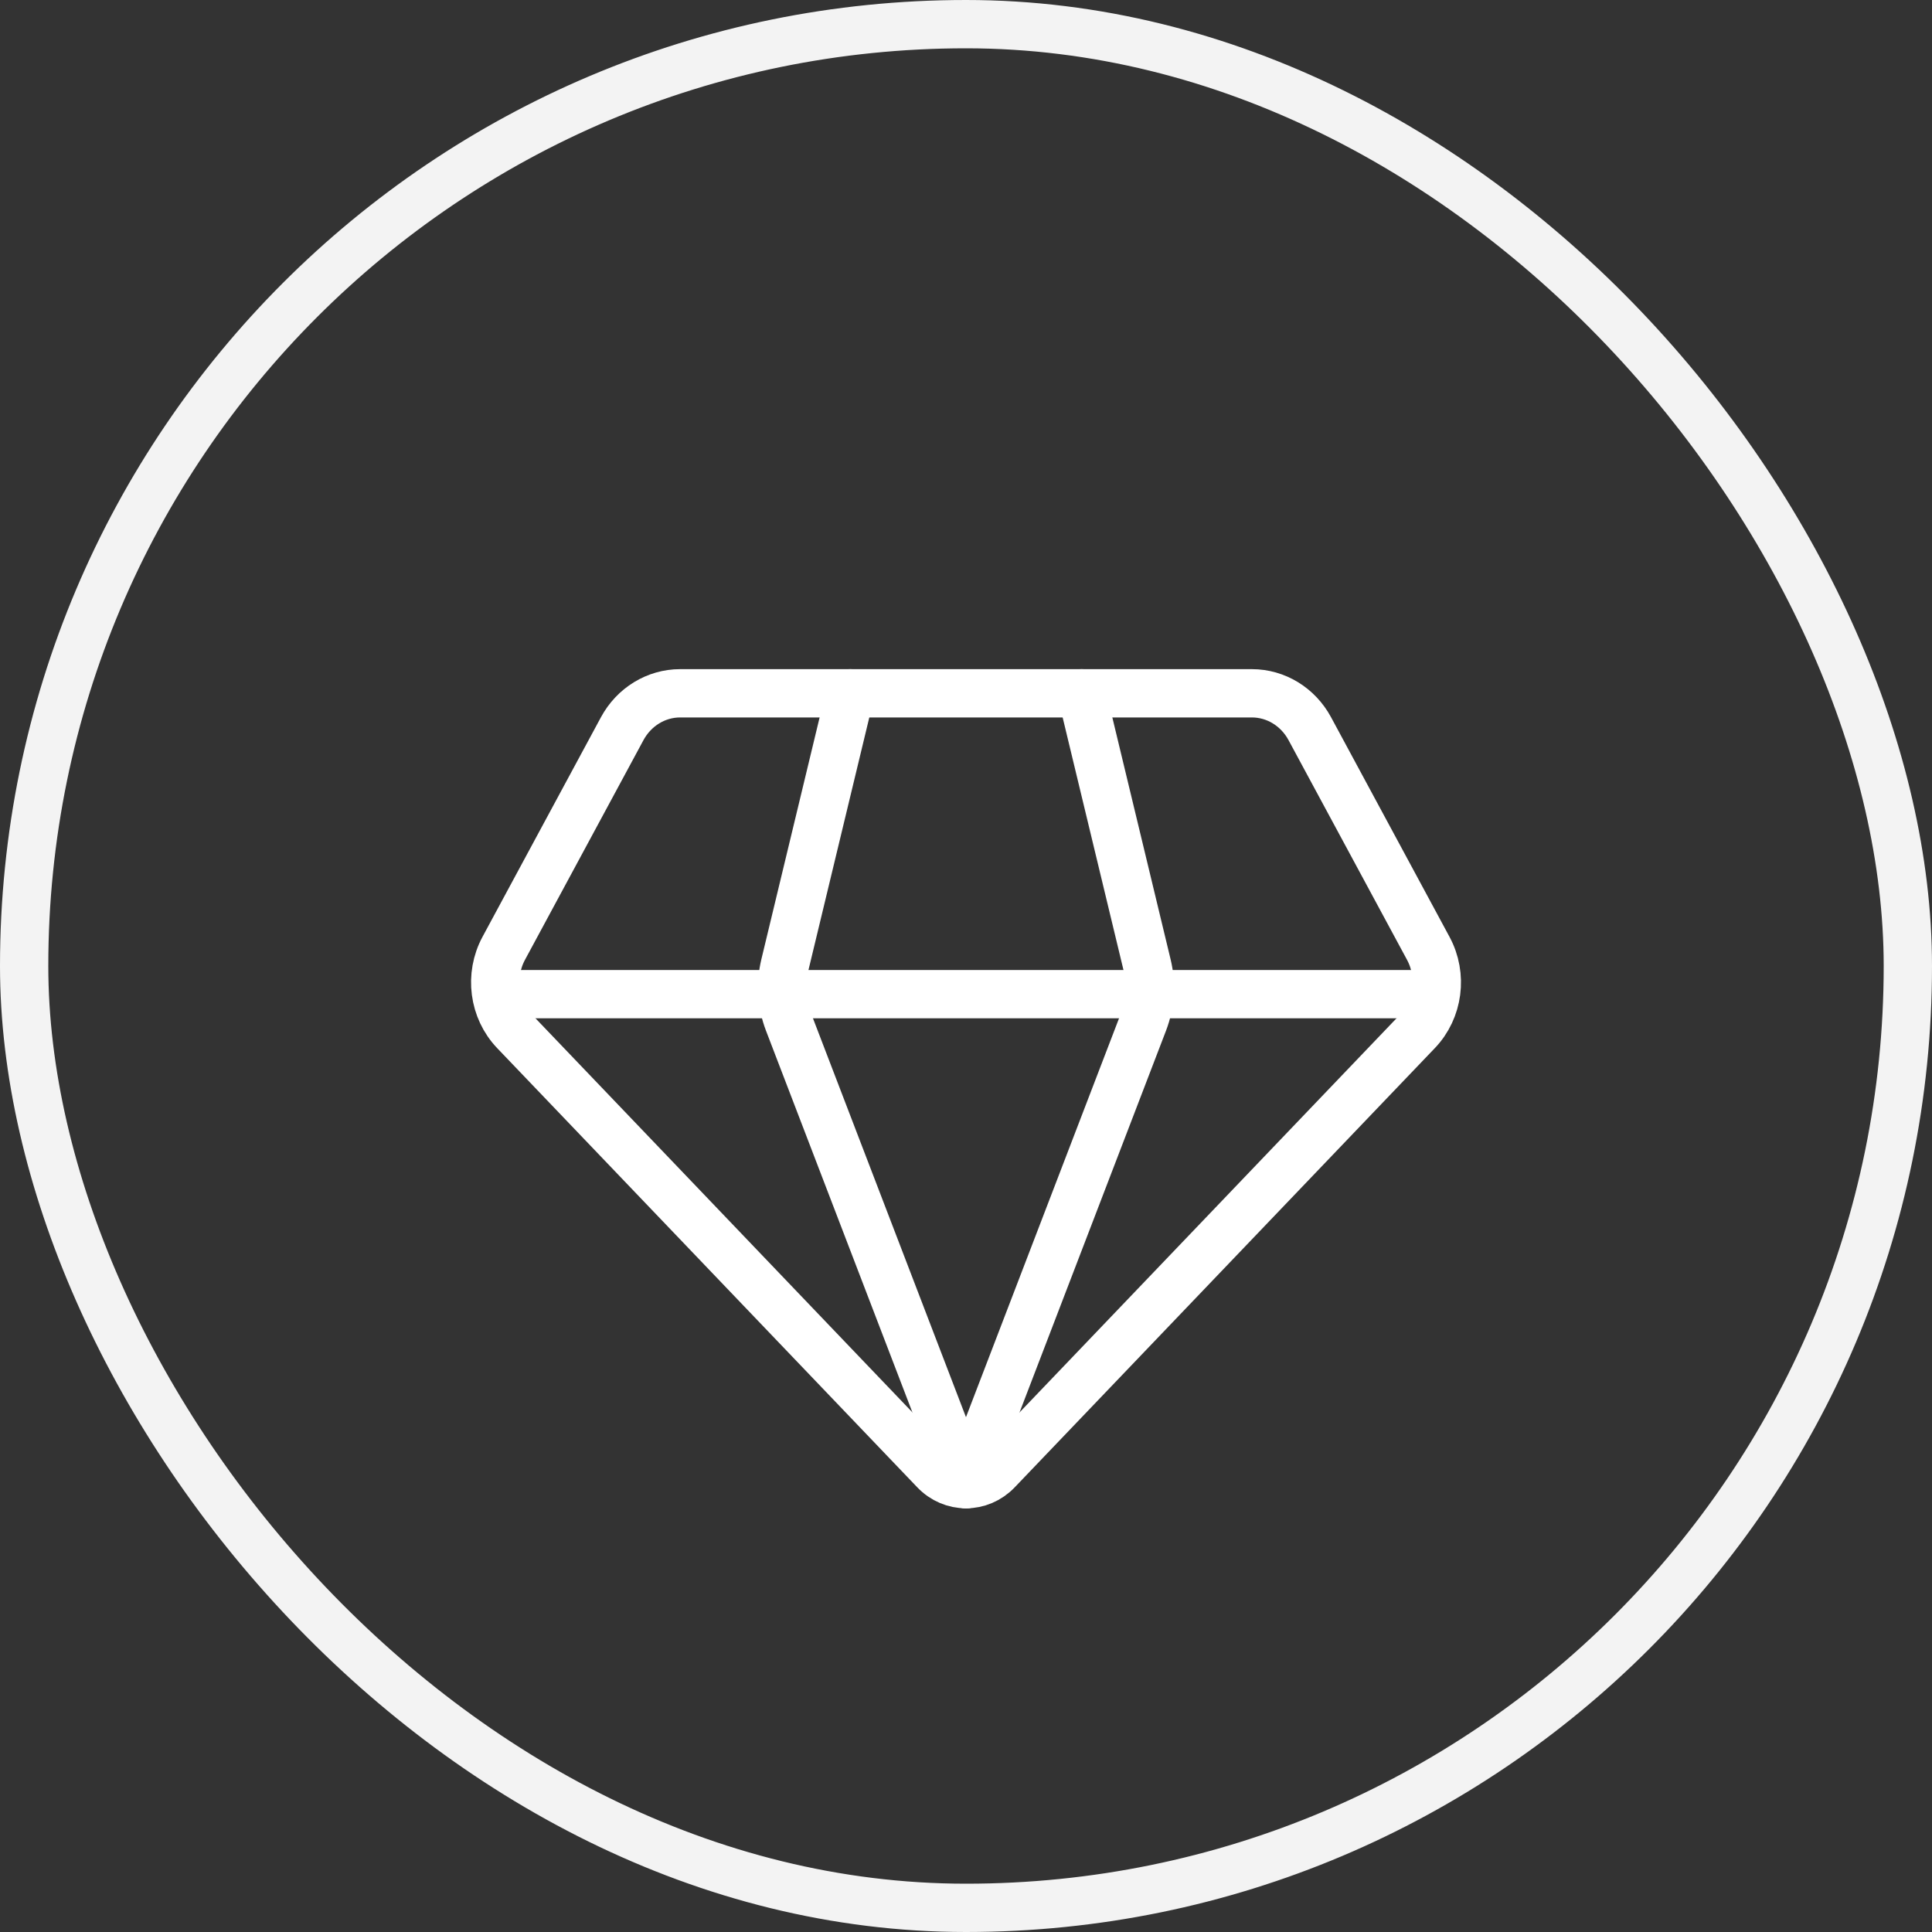 <svg xmlns="http://www.w3.org/2000/svg" width="40" height="40" viewBox="0 0 40 40" fill="none"><rect x="0" y="0" width="40" height="40" fill="#333333" stroke="none"/><rect x="0.5" y="0.5" width="39" height="39" rx="19.5" stroke="#F3F3F3"></rect><path d="M29.57 19.633L27.117 15.085C26.873 14.634 26.416 14.354 25.919 14.354H14.081C13.585 14.354 13.127 14.634 12.883 15.085L10.43 19.633C10.127 20.195 10.219 20.899 10.655 21.355L19.352 30.447C19.71 30.822 20.29 30.822 20.648 30.447L29.345 21.355C29.782 20.899 29.874 20.195 29.57 19.633Z" stroke="white" stroke-linecap="round" stroke-linejoin="round"></path><path d="M17.604 14.354L16.249 19.98C16.155 20.372 16.182 20.786 16.326 21.161L19.996 30.728C19.998 30.728 20.004 30.728 20.004 30.728" stroke="white" stroke-linecap="round" stroke-linejoin="round"></path><path d="M22.395 14.354L23.75 19.98C23.845 20.372 23.818 20.786 23.674 21.161L20.003 30.728" stroke="white" stroke-linecap="round" stroke-linejoin="round"></path><path d="M10.375 20.583H29.625" stroke="white" stroke-linecap="round" stroke-linejoin="round"></path></svg>